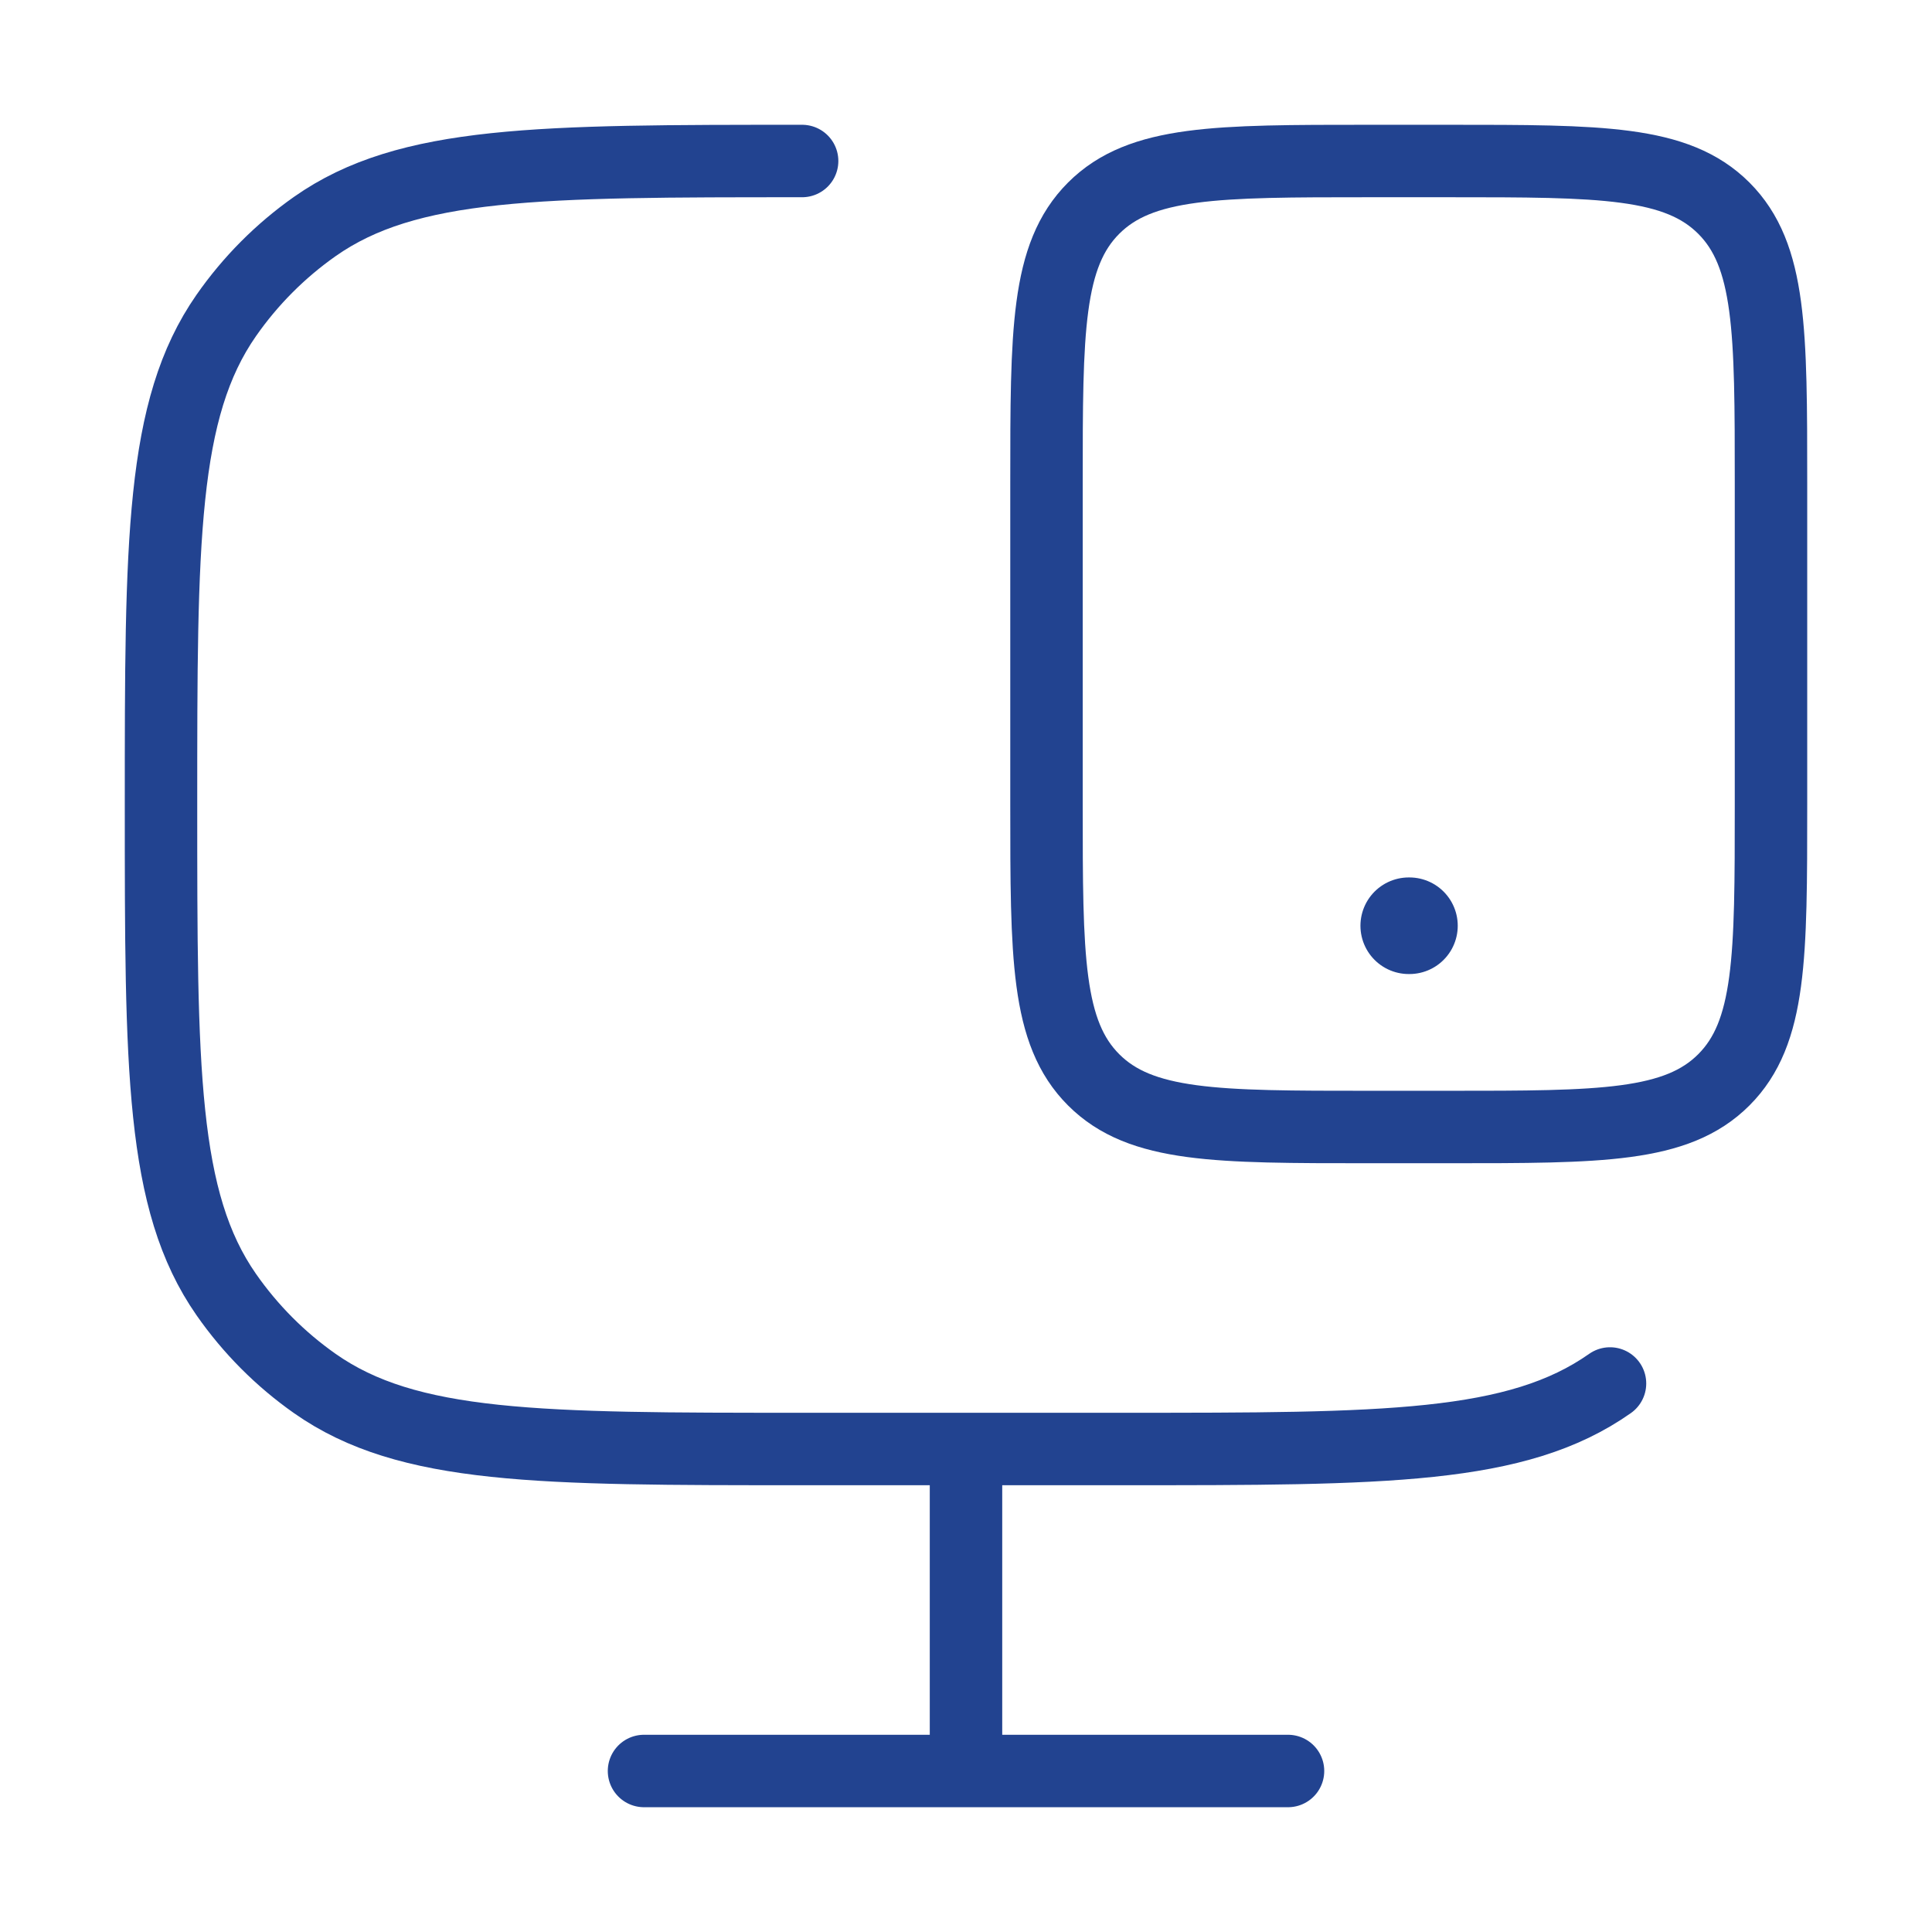<svg xmlns="http://www.w3.org/2000/svg" width="80" height="80" viewBox="0 0 80 80" fill="none"><path d="M66.667 57.287C62.81 60 57.369 60 46.488 60H33.214C22.332 60 16.892 60 13.035 57.287C11.608 56.284 10.367 55.037 9.368 53.604C6.667 49.729 6.667 44.264 6.667 33.333C6.667 22.403 6.667 16.937 9.368 13.063C10.367 11.63 11.608 10.383 13.035 9.379C16.892 6.667 22.332 6.667 33.214 6.667" stroke="#224390" stroke-width="3" stroke-linecap="round"></path><path d="M40 60V73.333" stroke="#224390" stroke-width="3"></path><path d="M26.667 73.333H53.334" stroke="#224390" stroke-width="3" stroke-linecap="round"></path><path d="M60 6.667C66.285 6.667 69.428 6.667 71.38 8.619C73.333 10.572 73.333 13.715 73.333 20V33.333C73.333 39.619 73.333 42.761 71.38 44.714C69.428 46.667 66.285 46.667 60 46.667H56.666C50.381 46.667 47.238 46.667 45.286 44.714C43.333 42.761 43.333 39.619 43.333 33.333V20C43.333 13.715 43.333 10.572 45.286 8.619C47.238 6.667 50.381 6.667 56.666 6.667H60Z" stroke="#224390" stroke-width="3" stroke-linecap="round"></path><path d="M58.333 38.333H58.362" stroke="#224390" stroke-width="4" stroke-linecap="round" stroke-linejoin="round"></path></svg>